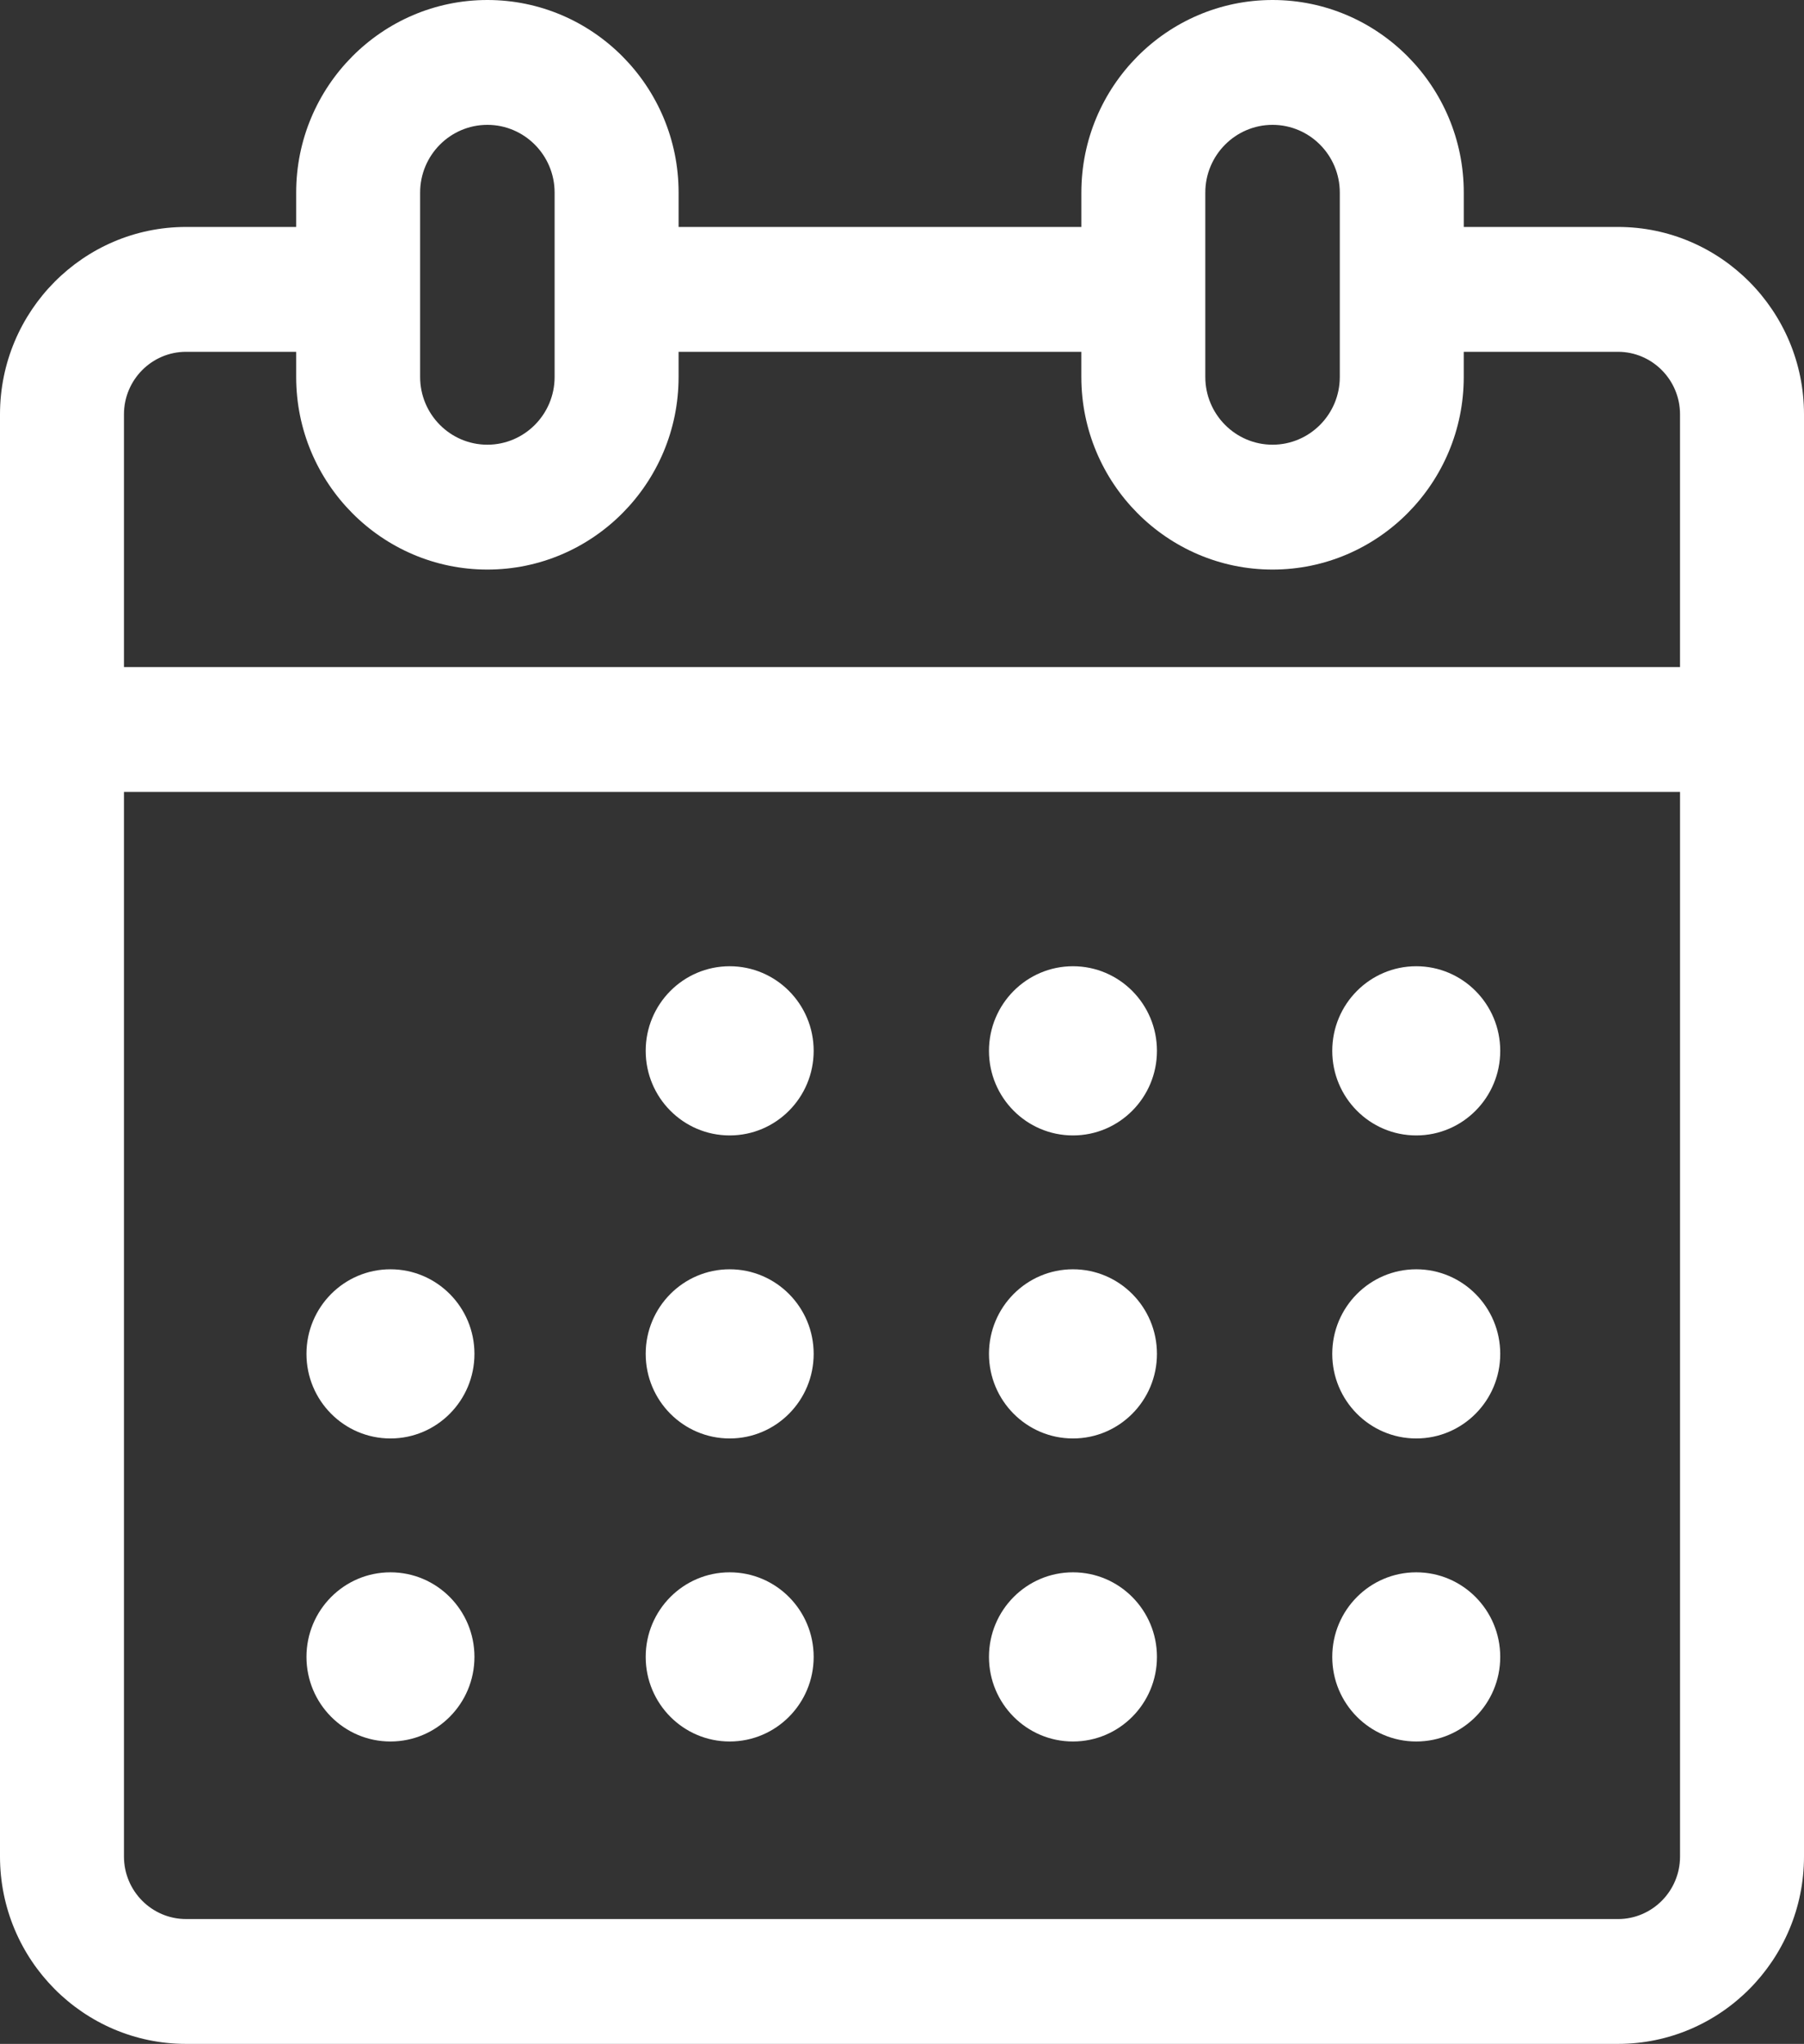 <?xml version="1.0" encoding="UTF-8"?>
<svg xmlns="http://www.w3.org/2000/svg" width="226" height="256" viewBox="0 0 226 256" fill="none">
  <rect x="0" y="0" width="226" height="256" fill="#333333" stroke="none"/>
  <path d="M202.693 28.426H183.378V24.121C183.378 10.82 172.632 0 159.424 0C146.215 0 135.47 10.82 135.47 24.121V28.426H85.014V24.121C85.012 10.82 74.266 0 61.058 0C47.85 0 37.104 10.82 37.104 24.121V28.426H23.307C10.455 28.426 0 38.956 0 51.896V232.531C0 245.473 10.455 256 23.307 256H202.693C215.545 256 226 245.473 226 232.531V51.896C226 38.954 215.545 28.426 202.693 28.426ZM150.997 24.121C150.997 19.443 154.776 15.638 159.421 15.638C164.067 15.638 167.846 19.443 167.846 24.121V47.216C167.846 51.893 164.067 55.699 159.421 55.699C154.776 55.699 150.997 51.893 150.997 47.216V24.121ZM52.632 24.121C52.632 19.443 56.41 15.638 61.056 15.638C65.701 15.638 69.48 19.443 69.48 24.121V47.216C69.48 51.893 65.701 55.699 61.056 55.699C56.41 55.699 52.632 51.893 52.632 47.216V24.121ZM23.307 44.064H37.104V47.218C37.104 60.518 47.85 71.339 61.058 71.339C74.266 71.339 85.012 60.518 85.012 47.218V44.064H135.467V47.218C135.467 60.518 146.213 71.339 159.421 71.339C172.63 71.339 183.375 60.518 183.375 47.218V44.064H202.691C206.978 44.064 210.468 47.577 210.468 51.896V83.552H15.53V51.896C15.53 47.579 19.018 44.064 23.307 44.064ZM202.693 240.362H23.307C19.02 240.362 15.53 236.85 15.53 232.531V99.19H210.47V232.533C210.47 236.852 206.982 240.364 202.693 240.364V240.362Z" fill="white"></path>
  <path d="M91.412 142.214C97.223 142.214 101.934 137.47 101.934 131.619C101.934 125.767 97.223 121.023 91.412 121.023C85.601 121.023 80.891 125.767 80.891 131.619C80.891 137.47 85.601 142.214 91.412 142.214Z" fill="white"></path>
  <path d="M134.418 142.214C140.229 142.214 144.939 137.47 144.939 131.619C144.939 125.767 140.229 121.023 134.418 121.023C128.606 121.023 123.896 125.767 123.896 131.619C123.896 137.47 128.606 142.214 134.418 142.214Z" fill="white"></path>
  <path d="M177.423 142.214C183.234 142.214 187.945 137.47 187.945 131.619C187.945 125.767 183.234 121.023 177.423 121.023C171.612 121.023 166.901 125.767 166.901 131.619C166.901 137.47 171.612 142.214 177.423 142.214Z" fill="white"></path>
  <path d="M91.412 180.169C97.223 180.169 101.934 175.425 101.934 169.574C101.934 163.722 97.223 158.979 91.412 158.979C85.601 158.979 80.891 163.722 80.891 169.574C80.891 175.425 85.601 180.169 91.412 180.169Z" fill="white"></path>
  <path d="M134.418 180.169C140.229 180.169 144.939 175.425 144.939 169.574C144.939 163.722 140.229 158.979 134.418 158.979C128.606 158.979 123.896 163.722 123.896 169.574C123.896 175.425 128.606 180.169 134.418 180.169Z" fill="white"></path>
  <path d="M177.423 180.169C183.234 180.169 187.945 175.425 187.945 169.574C187.945 163.722 183.234 158.979 177.423 158.979C171.612 158.979 166.901 163.722 166.901 169.574C166.901 175.425 171.612 180.169 177.423 180.169Z" fill="white"></path>
  <path d="M91.412 218.124C97.223 218.124 101.934 213.38 101.934 207.529C101.934 201.677 97.223 196.934 91.412 196.934C85.601 196.934 80.891 201.677 80.891 207.529C80.891 213.38 85.601 218.124 91.412 218.124Z" fill="white"></path>
  <path d="M48.915 180.169C54.726 180.169 59.437 175.425 59.437 169.574C59.437 163.722 54.726 158.979 48.915 158.979C43.104 158.979 38.394 163.722 38.394 169.574C38.394 175.425 43.104 180.169 48.915 180.169Z" fill="white"></path>
  <path d="M48.915 218.124C54.726 218.124 59.437 213.38 59.437 207.529C59.437 201.677 54.726 196.934 48.915 196.934C43.104 196.934 38.394 201.677 38.394 207.529C38.394 213.38 43.104 218.124 48.915 218.124Z" fill="white"></path>
  <path d="M134.418 218.124C140.229 218.124 144.939 213.38 144.939 207.529C144.939 201.677 140.229 196.934 134.418 196.934C128.606 196.934 123.896 201.677 123.896 207.529C123.896 213.38 128.606 218.124 134.418 218.124Z" fill="white"></path>
  <path d="M177.423 218.124C183.234 218.124 187.945 213.38 187.945 207.529C187.945 201.677 183.234 196.934 177.423 196.934C171.612 196.934 166.901 201.677 166.901 207.529C166.901 213.38 171.612 218.124 177.423 218.124Z" fill="white"></path>
</svg>
